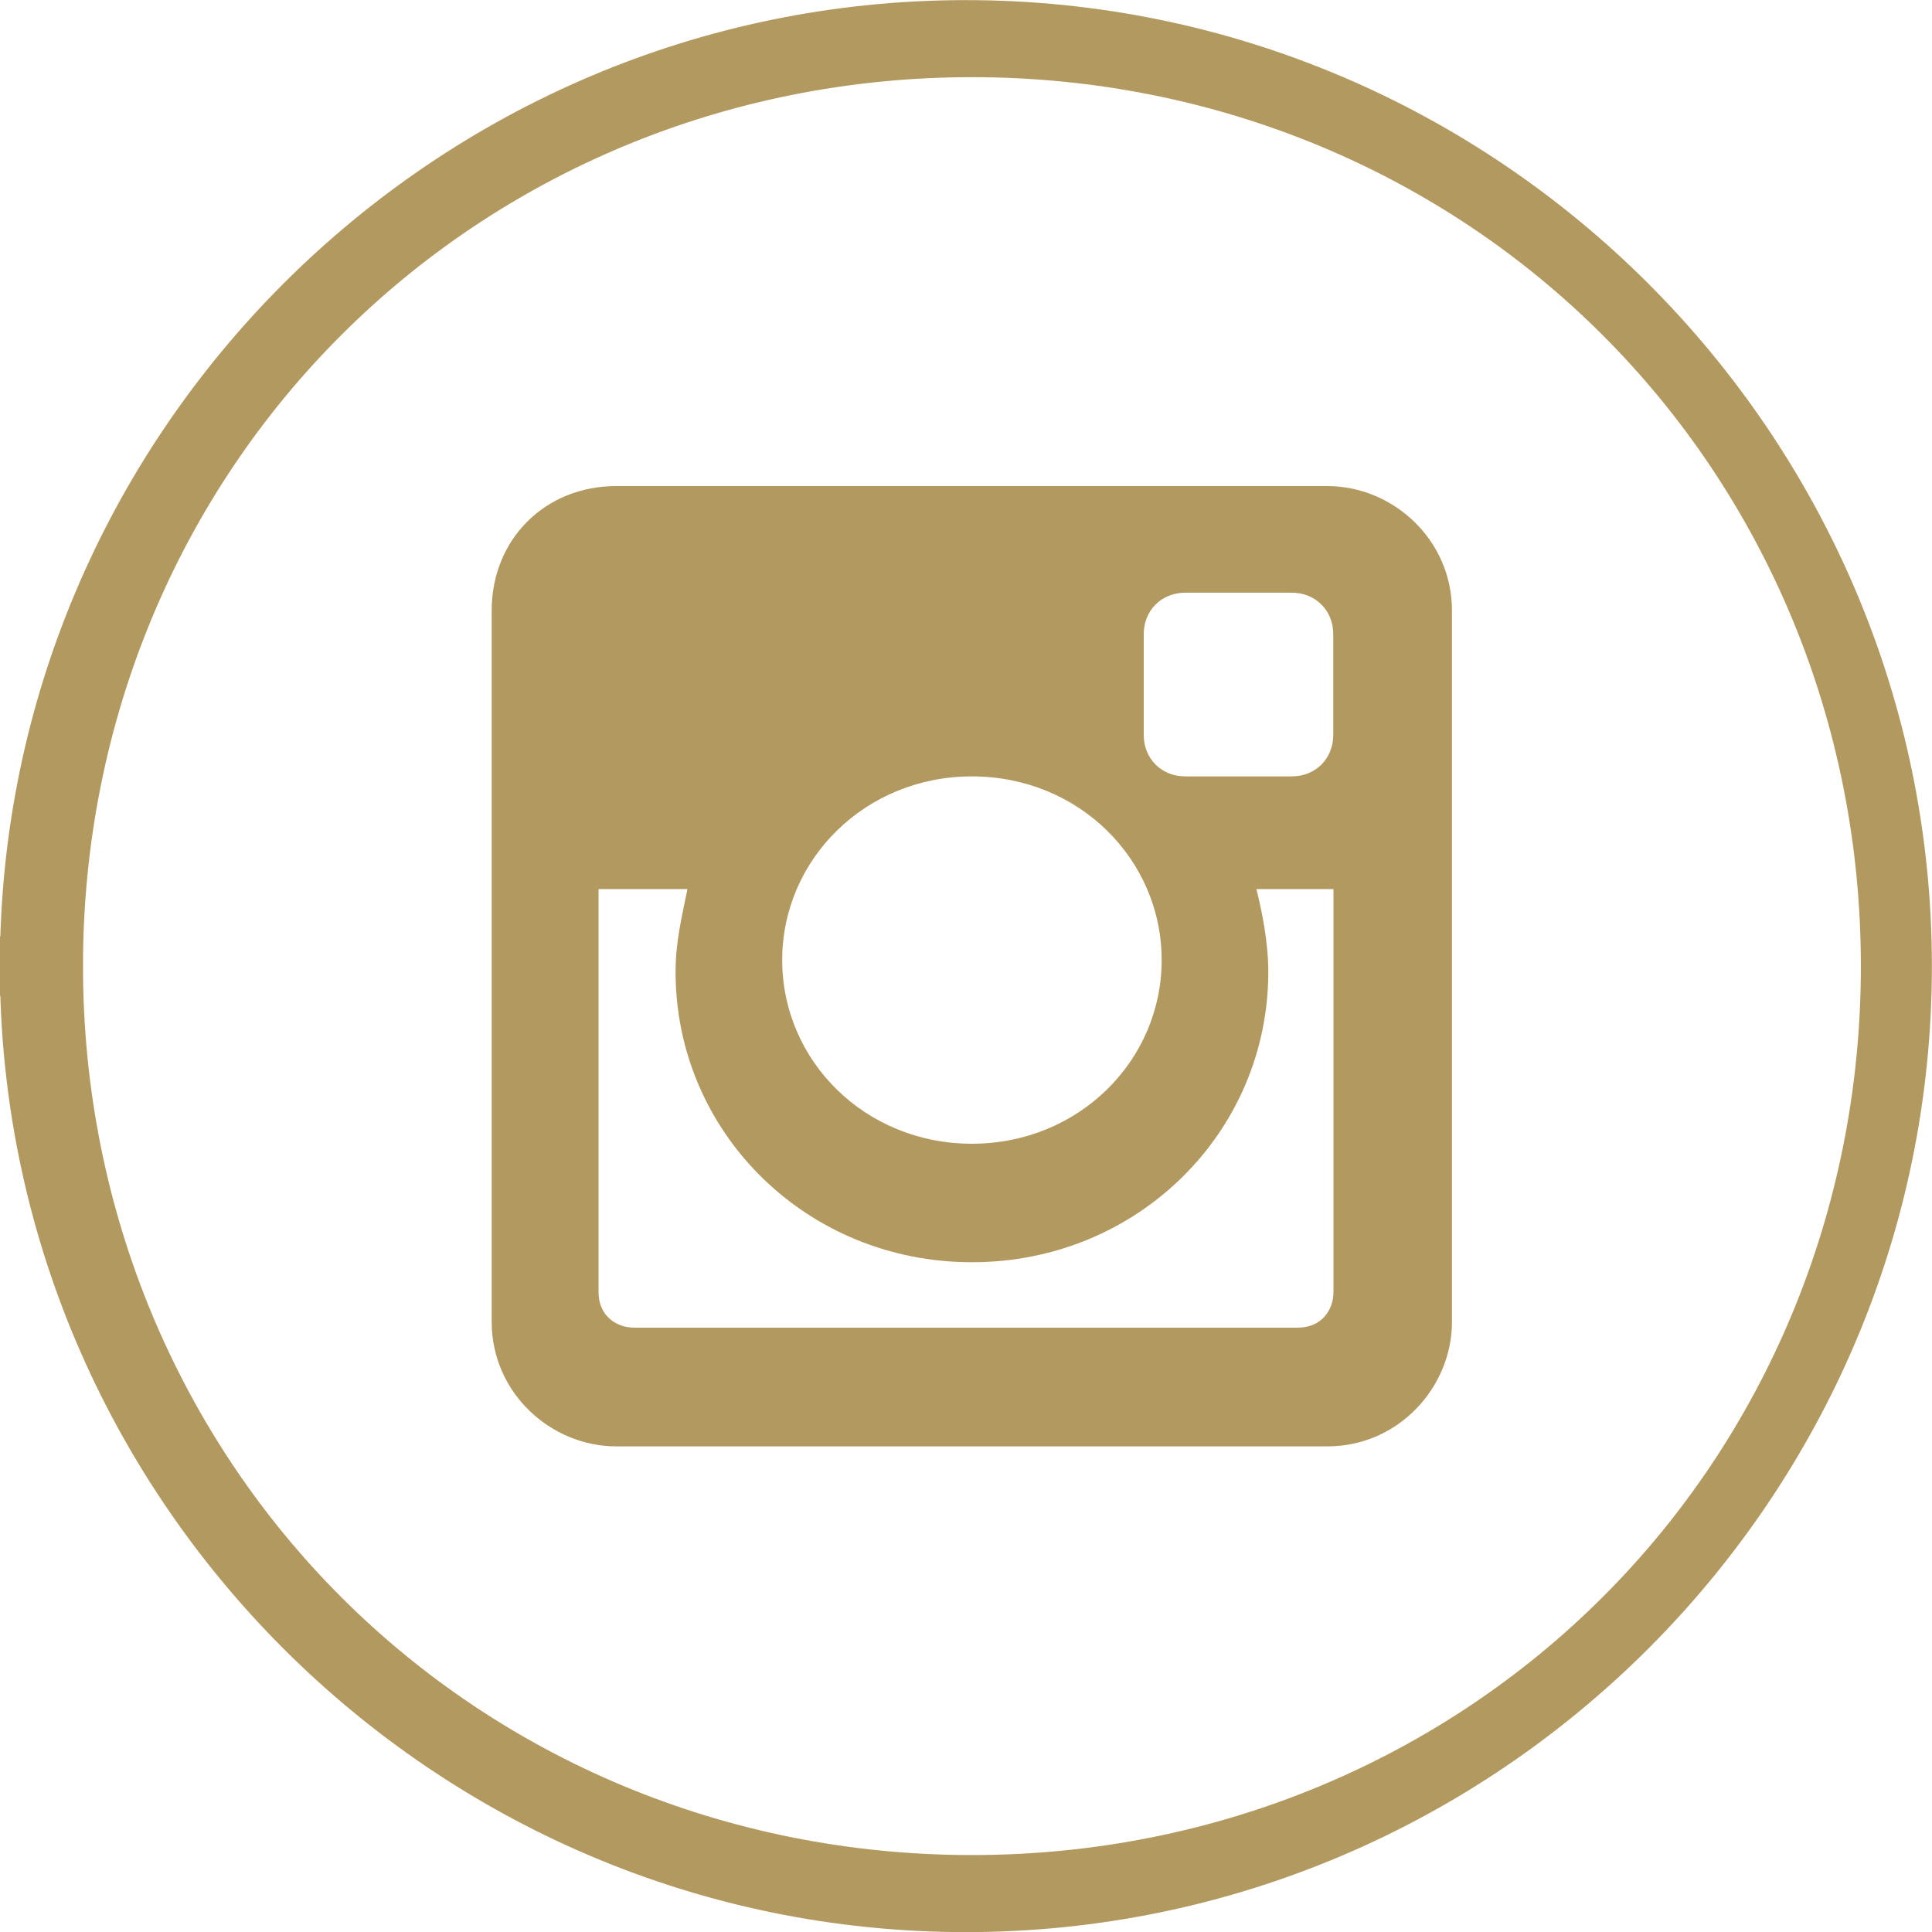 <?xml version="1.0" encoding="UTF-8" standalone="no"?>
<!-- Created with Inkscape (http://www.inkscape.org/) -->

<svg
   xmlns:dc="http://purl.org/dc/elements/1.1/"
   xmlns:cc="http://creativecommons.org/ns#"
   xmlns:rdf="http://www.w3.org/1999/02/22-rdf-syntax-ns#"
   xmlns:svg="http://www.w3.org/2000/svg"
   xmlns="http://www.w3.org/2000/svg"
   xmlns:sodipodi="http://sodipodi.sourceforge.net/DTD/sodipodi-0.dtd"
   xmlns:inkscape="http://www.inkscape.org/namespaces/inkscape"
   width="8.625mm"
   height="8.625mm"
   viewBox="0 0 8.625 8.625"
   version="1.1"
   id="svg32279"
   inkscape:version="0.92.3 (2405546, 2018-03-11)"
   sodipodi:docname="icon_fb.svg">
  <defs
     id="defs32273" />
  <sodipodi:namedview
     id="base"
     pagecolor="#ffffff"
     bordercolor="#666666"
     borderopacity="1.0"
     inkscape:pageopacity="0.0"
     inkscape:pageshadow="2"
     inkscape:zoom="0.98994949"
     inkscape:cx="-234.0331"
     inkscape:cy="398.65075"
     inkscape:document-units="mm"
     inkscape:current-layer="layer1"
     showgrid="false"
     fit-margin-top="0"
     fit-margin-left="0"
     fit-margin-right="0"
     fit-margin-bottom="0"
     inkscape:window-width="1920"
     inkscape:window-height="1017"
     inkscape:window-x="-8"
     inkscape:window-y="-8"
     inkscape:window-maximized="1" />
  <g
     inkscape:label="Vrstva 1"
     inkscape:groupmode="layer"
     id="layer1"
     transform="translate(-92.67,-442.929)">
    <path
       id="path32854"
       d="m 92.855,447.242 h 0.053 c 0,-1.138 0.45,-2.17 1.191,-2.91 0.741,-0.741 1.773,-1.191 2.91,-1.191 1.138,0 2.17,0.45 2.91,1.191 0.741,0.741 1.191,1.773 1.191,2.91 0,1.138 -0.45,2.17 -1.191,2.91 -0.741,0.741 -1.773,1.191 -2.91,1.191 -1.138,0 -2.17,-0.45 -2.91,-1.191 -0.741,-0.741 -1.191,-1.773 -1.191,-2.91 h -0.053 -0.053 c 0,2.302 1.879,4.18 4.18,4.18 2.302,0 4.18,-1.879 4.18,-4.18 0,-2.302 -1.879,-4.18 -4.18,-4.18 -2.302,0 -4.18,1.879 -4.18,4.18 z"
       class="st13"
       inkscape:connector-curvature="0"
       style="fill:none;stroke:#b2995f;stroke-width:0.265;stroke-miterlimit:10" />
    <path
       id="path32856"
       d="m 95.421,445.099 h 3.175 c 0.291,0 0.556,0.238 0.556,0.556 v 3.175 c 0,0.291 -0.238,0.556 -0.556,0.556 h -3.175 c -0.291,0 -0.556,-0.238 -0.556,-0.556 v -3.175 c 0,-0.318 0.238,-0.556 0.556,-0.556 z m 2.54,0.476 c -0.106,0 -0.185,0.079 -0.185,0.185 V 446.21 c 0,0.106 0.079,0.185 0.185,0.185 h 0.476 c 0.106,0 0.185,-0.079 0.185,-0.185 v -0.45 c 0,-0.106 -0.079,-0.185 -0.185,-0.185 z m 0.688,1.323 h -0.37 c 0.026,0.106 0.053,0.238 0.053,0.37 0,0.714 -0.582,1.296 -1.323,1.296 -0.741,0 -1.323,-0.582 -1.323,-1.296 0,-0.132 0.026,-0.238 0.053,-0.37 h -0.397 v 1.799 c 0,0.106 0.079,0.159 0.159,0.159 h 2.963 c 0.106,0 0.159,-0.079 0.159,-0.159 v -1.799 z m -1.64,-0.503 c -0.476,0 -0.847,0.37 -0.847,0.82 0,0.45 0.37,0.82 0.847,0.82 0.476,0 0.847,-0.37 0.847,-0.82 0,-0.45 -0.37,-0.82 -0.847,-0.82 z"
       class="st0"
       inkscape:connector-curvature="0"
       style="fill:#b2995f;stroke-width:0.265" />
  </g>
</svg>
